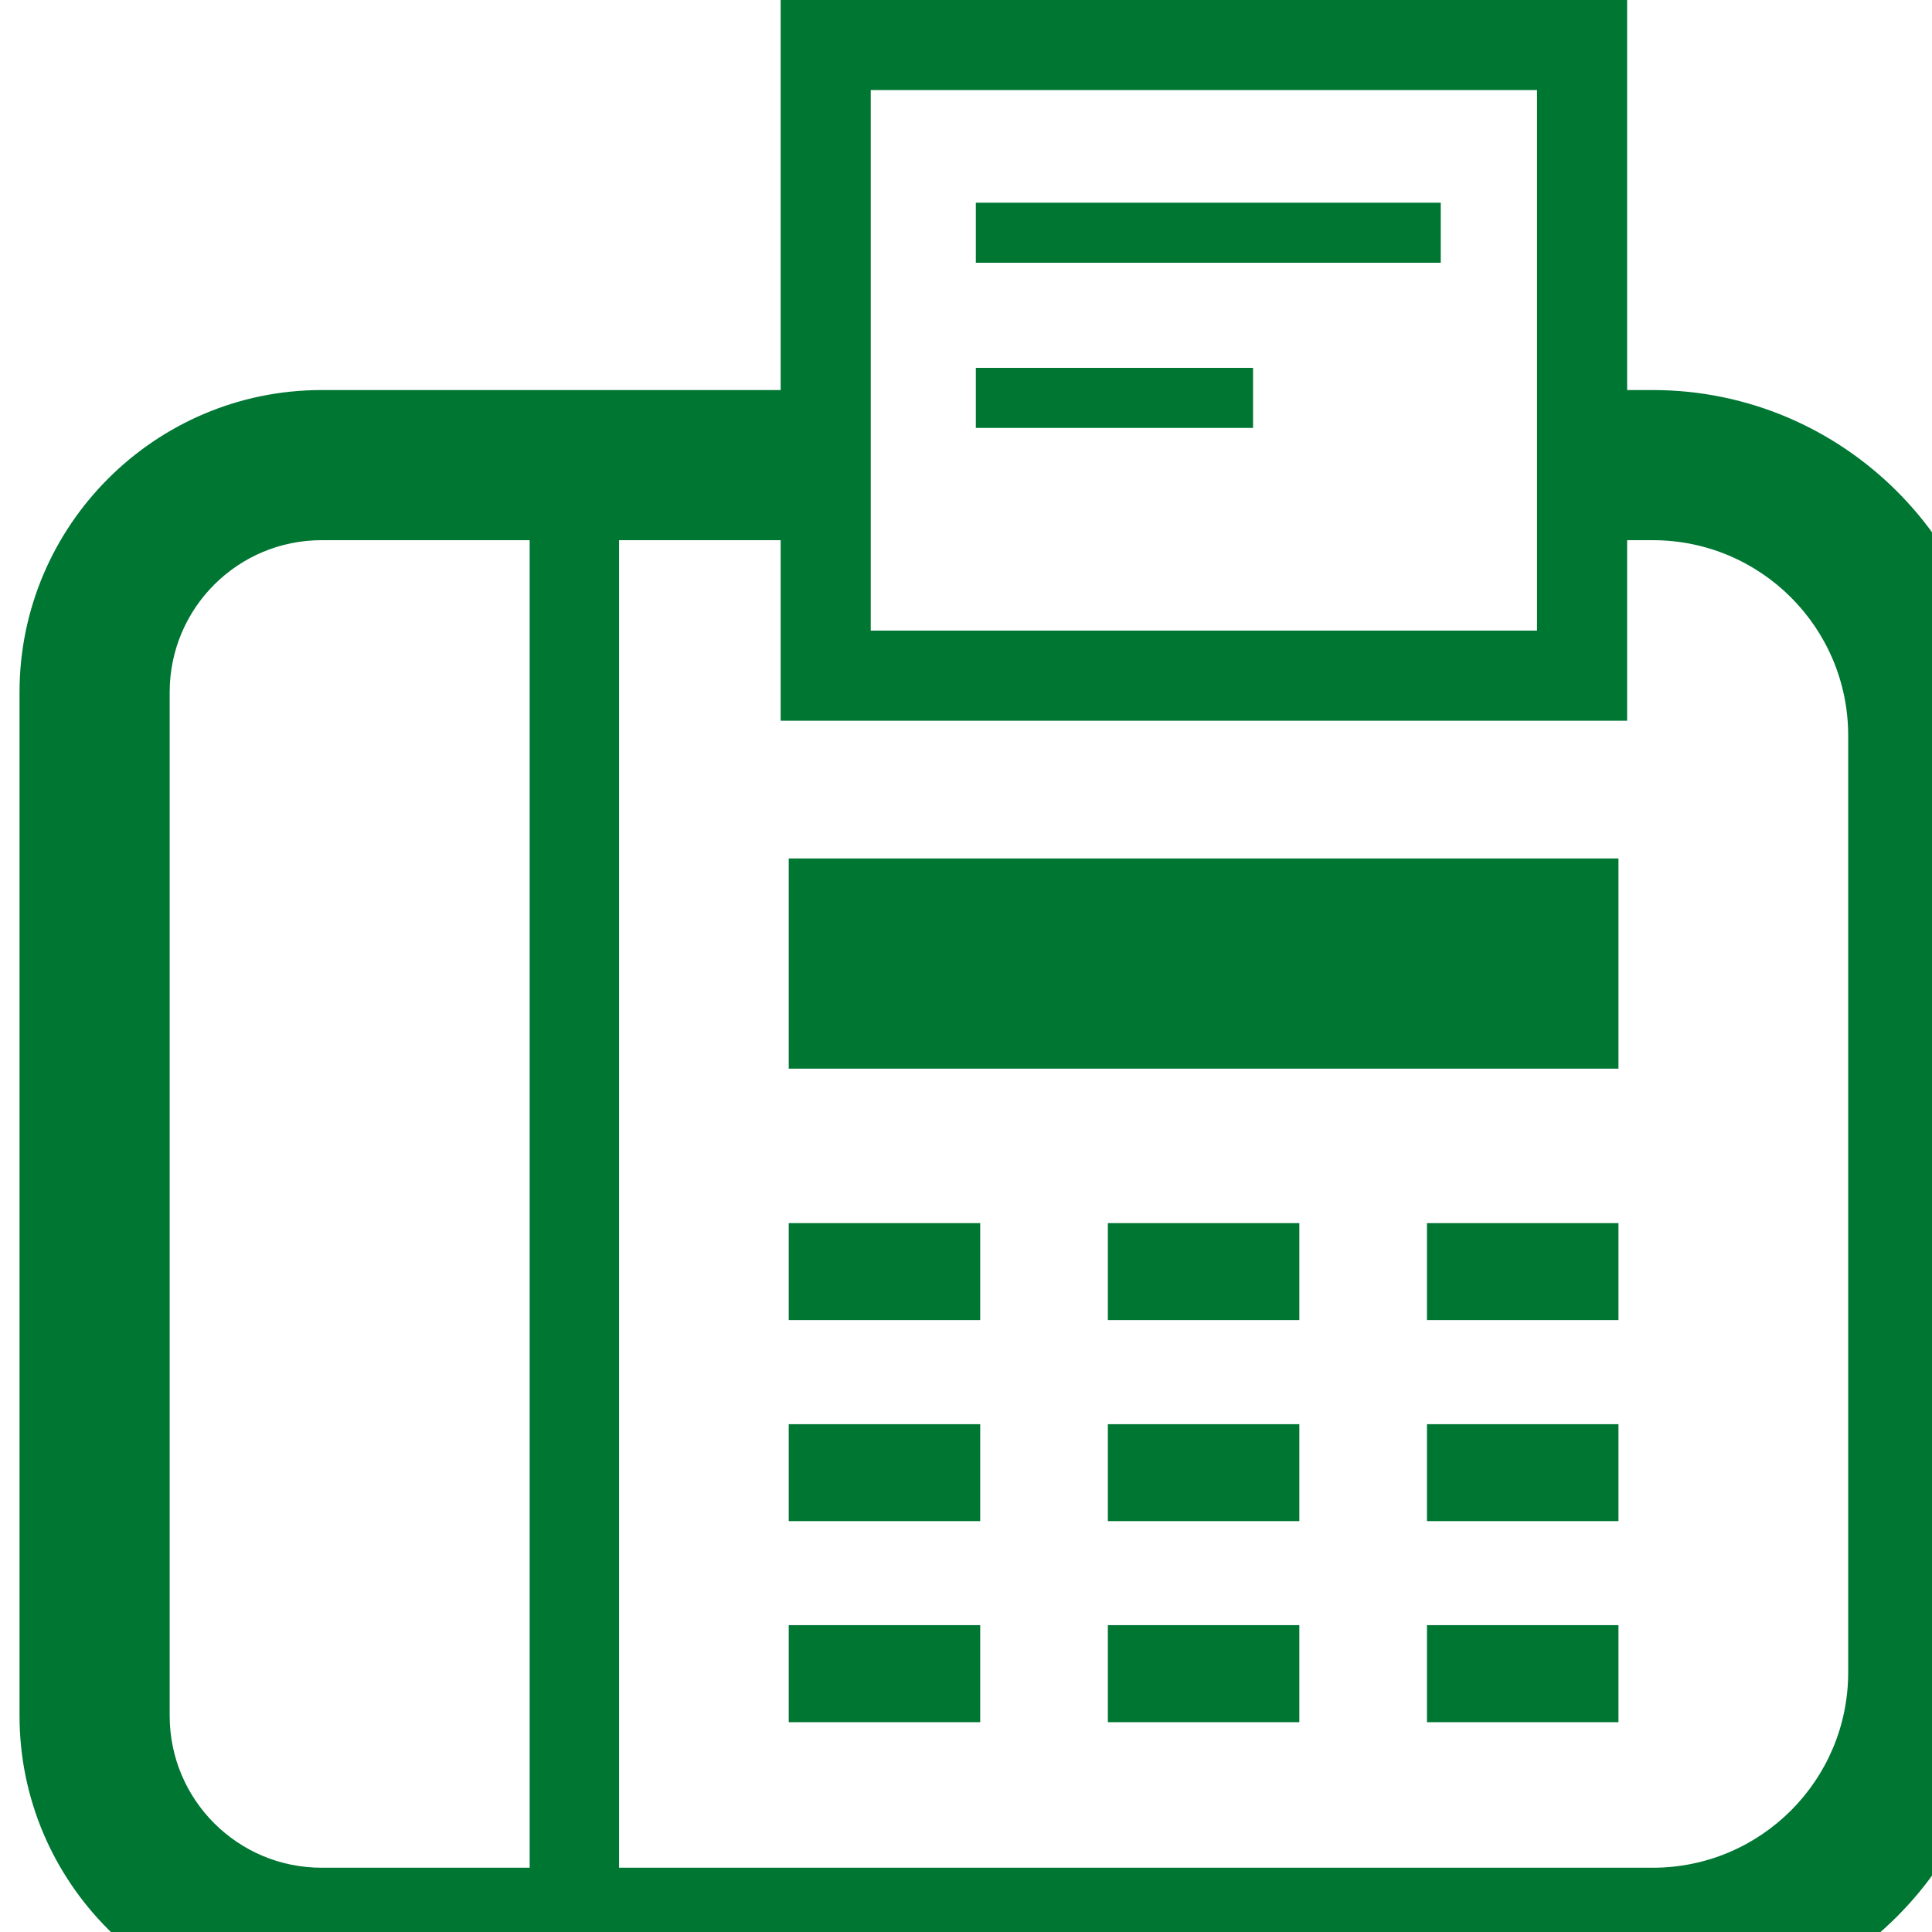 <svg width="45" height="45" viewBox="0 0 45 45" fill="none" xmlns="http://www.w3.org/2000/svg">
<g clip-path="url(#clip0_1060_1552)">
<path d="M37.697 19.995H18.371V24.891H37.697V19.995Z" fill="#007633"/>
<path d="M22.831 28.489H18.371V30.747H22.831V28.489Z" fill="#007633"/>
<path d="M37.697 28.489H33.237V30.747H37.697V28.489Z" fill="#007633"/>
<path d="M30.264 28.489H25.804V30.747H30.264V28.489Z" fill="#007633"/>
<path d="M22.831 33.172H18.371V35.43H22.831V33.172Z" fill="#007633"/>
<path d="M37.697 33.172H33.237V35.43H37.697V33.172Z" fill="#007633"/>
<path d="M30.264 33.172H25.804V35.43H30.264V33.172Z" fill="#007633"/>
<path d="M22.831 37.853H18.371V40.113H22.831V37.853Z" fill="#007633"/>
<path d="M37.697 37.853H33.237V40.113H37.697V37.853Z" fill="#007633"/>
<path d="M30.264 37.853H25.804V40.113H30.264V37.853Z" fill="#007633"/>
<path d="M38.497 9.085H37.899V0H18.183V9.085H15.834H10.921H7.492C3.612 9.085 0.455 12.242 0.455 16.123V39.963C0.455 43.843 3.612 47 7.492 47H10.921H15.834H38.497C42.935 47 46.545 43.389 46.545 38.952V17.134C46.545 12.696 42.935 9.085 38.497 9.085ZM20.281 2.098H35.8V14.688H20.281V2.098ZM12.337 43.503H7.492C5.536 43.503 3.952 41.919 3.952 39.963V16.123C3.952 14.166 5.536 12.582 7.492 12.582H12.337L12.337 43.503ZM43.048 38.952C43.048 41.465 41.011 43.503 38.497 43.503H14.419V12.582H18.183V16.787H37.899V15.738V12.582H38.497C41.011 12.582 43.048 14.619 43.048 17.134V38.952Z" fill="#007633"/>
<path d="M33.558 4.721H22.729V6.12H33.558V4.721Z" fill="#007633"/>
<path d="M29.186 8.568H22.729V9.967H29.186V8.568Z" fill="#007633"/>
</g>
<defs>
<clipPath id="clip0_1060_1552">
<rect width="47" height="47" fill="white"/>
</clipPath>
</defs>
</svg>
